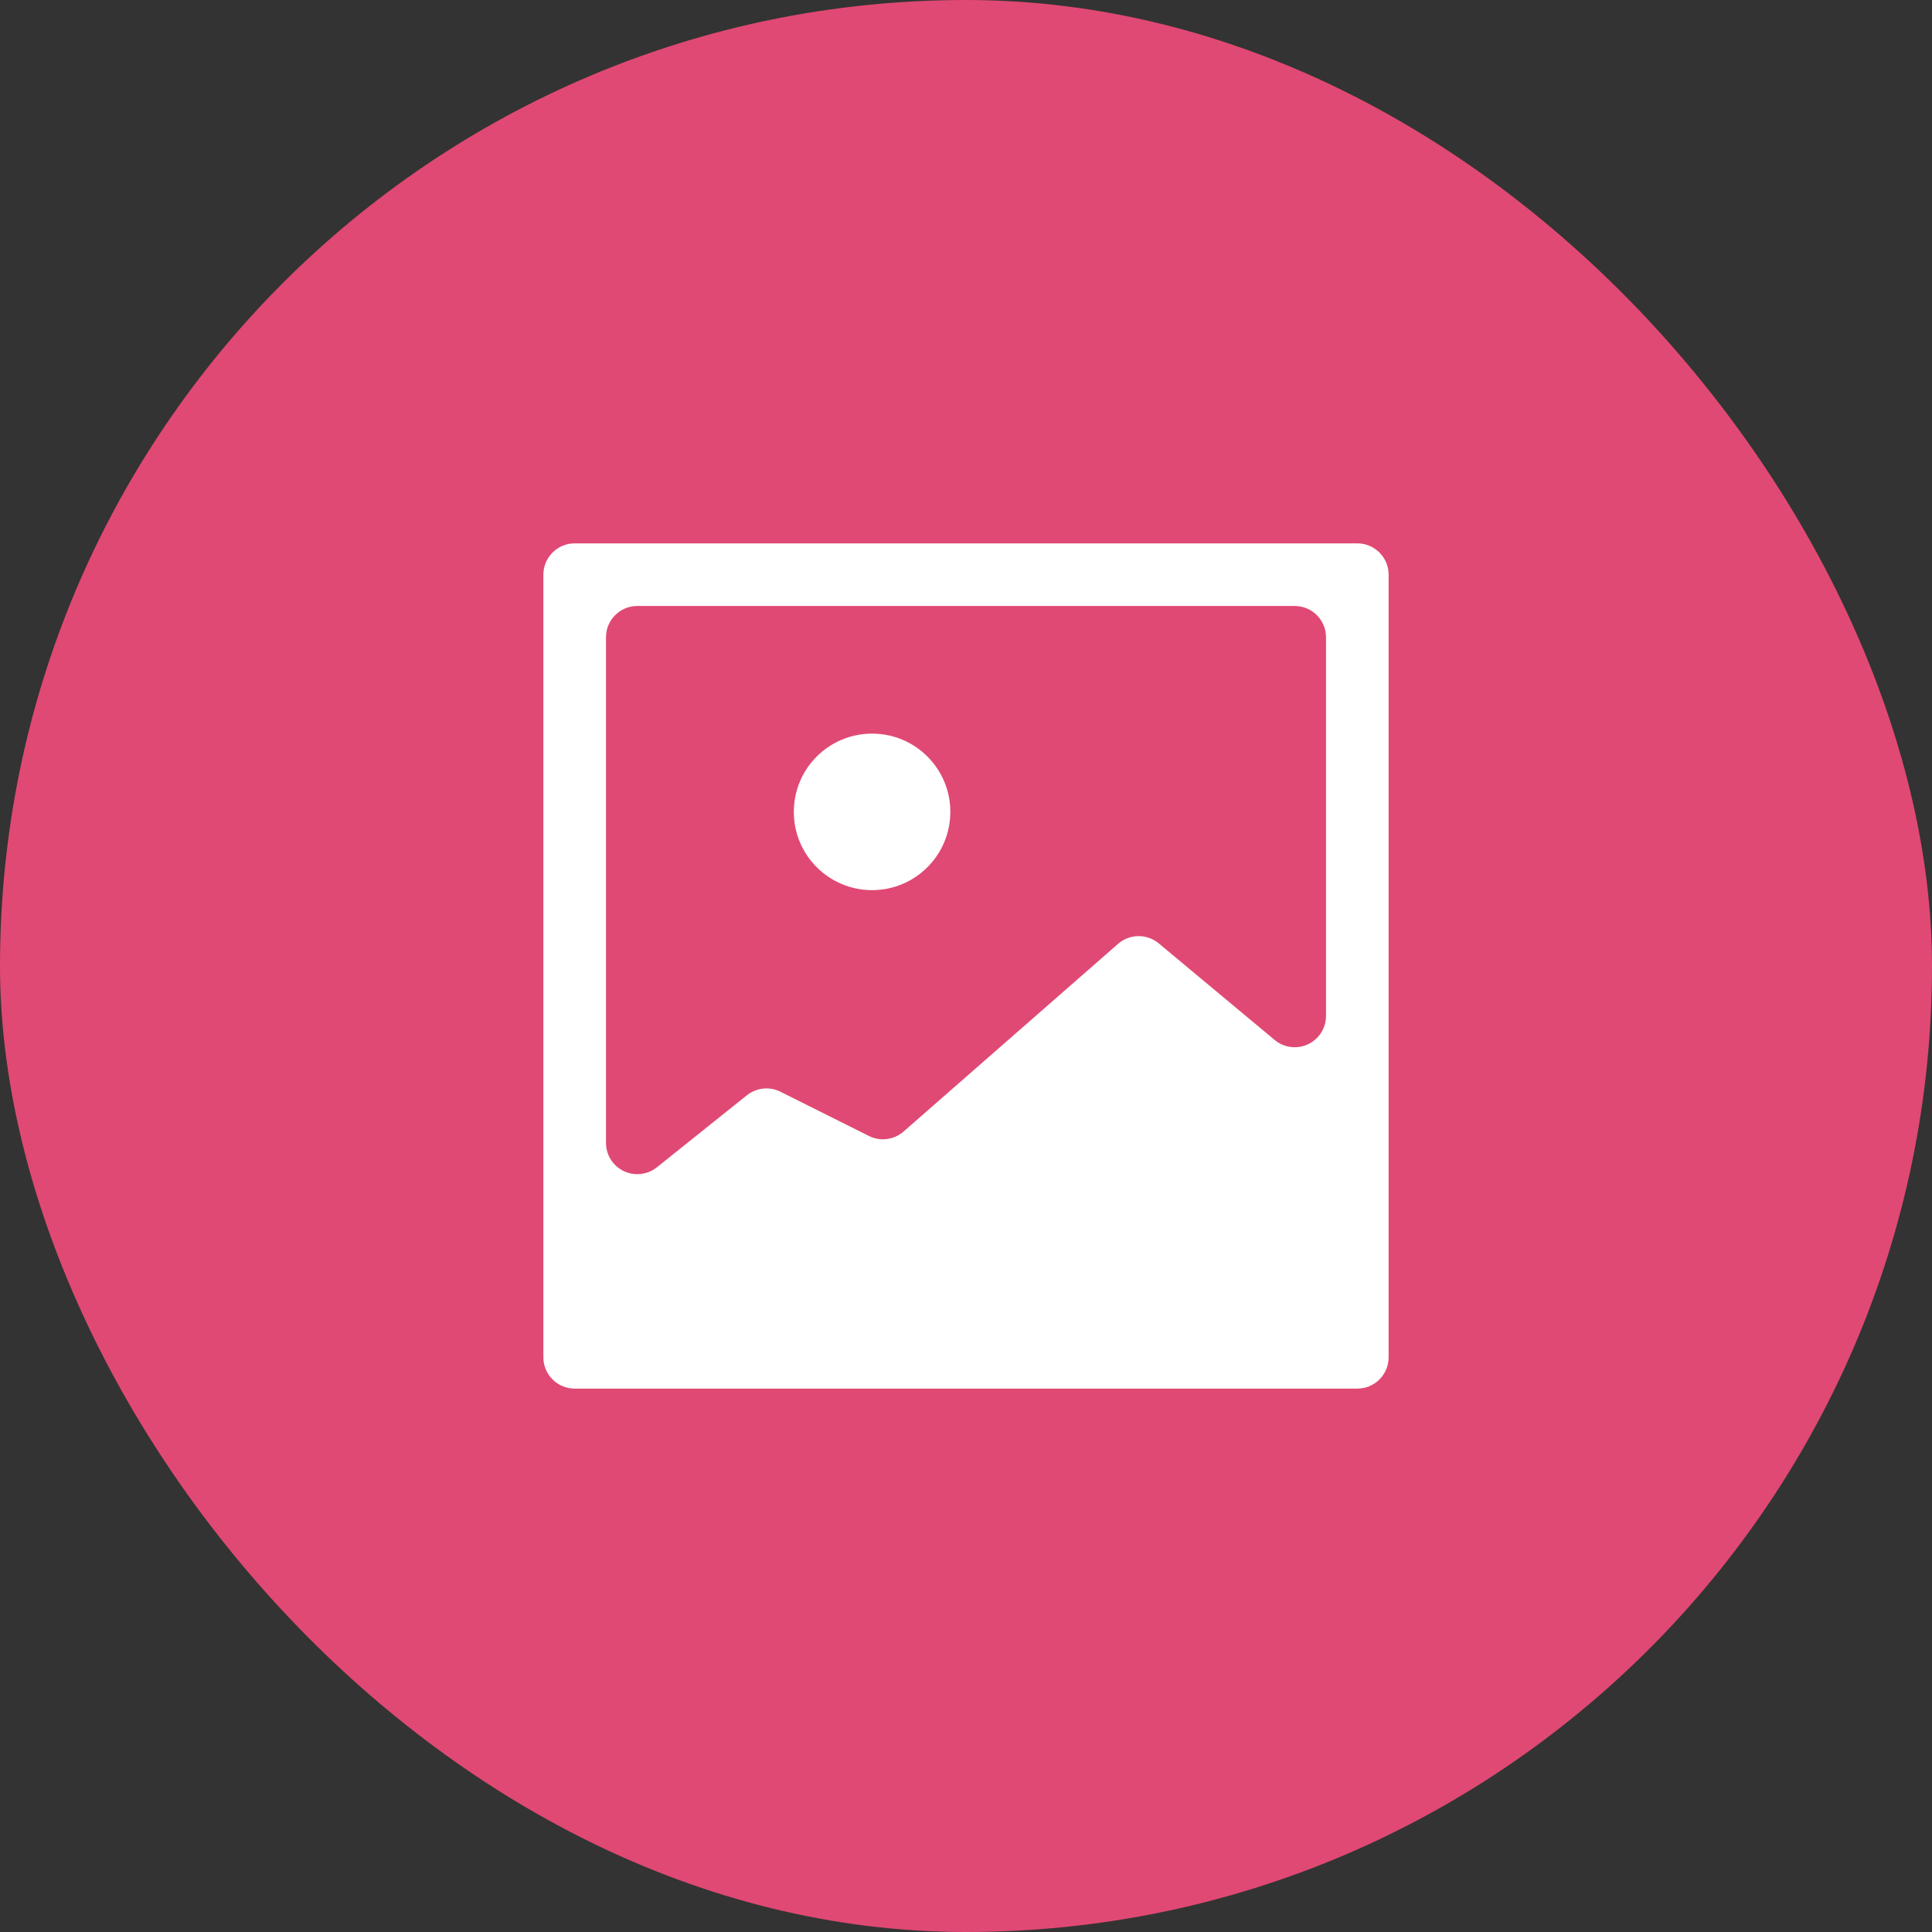 <svg width="64" height="64" viewBox="0 0 64 64" fill="none" xmlns="http://www.w3.org/2000/svg" aria-hidden="true"><rect x="0" y="0" width="64" height="64" fill="#333333" stroke="none"/><rect width="64" height="64" rx="32" fill="#E04973"/><path d="M19.037 18H44.963C45.536 18 46 18.464 46 19.037V44.962C46 45.535 45.536 45.999 44.963 45.999H19.037C18.464 45.999 18 45.535 18 44.962V19.037C18 18.464 18.464 18 19.037 18ZM21.111 20.074C20.538 20.074 20.074 20.538 20.074 21.111V37.859C20.074 38.094 20.154 38.323 20.301 38.507C20.659 38.954 21.312 39.026 21.759 38.669L24.741 36.283C25.057 36.03 25.491 35.984 25.853 36.165L28.785 37.631C29.161 37.819 29.614 37.761 29.931 37.484L37.037 31.266C37.421 30.931 37.992 30.924 38.384 31.25L42.225 34.451C42.411 34.606 42.646 34.691 42.889 34.691C43.462 34.691 43.926 34.227 43.926 33.654V21.111C43.926 20.538 43.462 20.074 42.889 20.074H21.111ZM28.889 29.487C27.457 29.487 26.296 28.326 26.296 26.894C26.296 25.462 27.457 24.302 28.889 24.302C30.321 24.302 31.481 25.462 31.481 26.894C31.481 28.326 30.321 29.487 28.889 29.487Z" fill="#fff"/></svg>